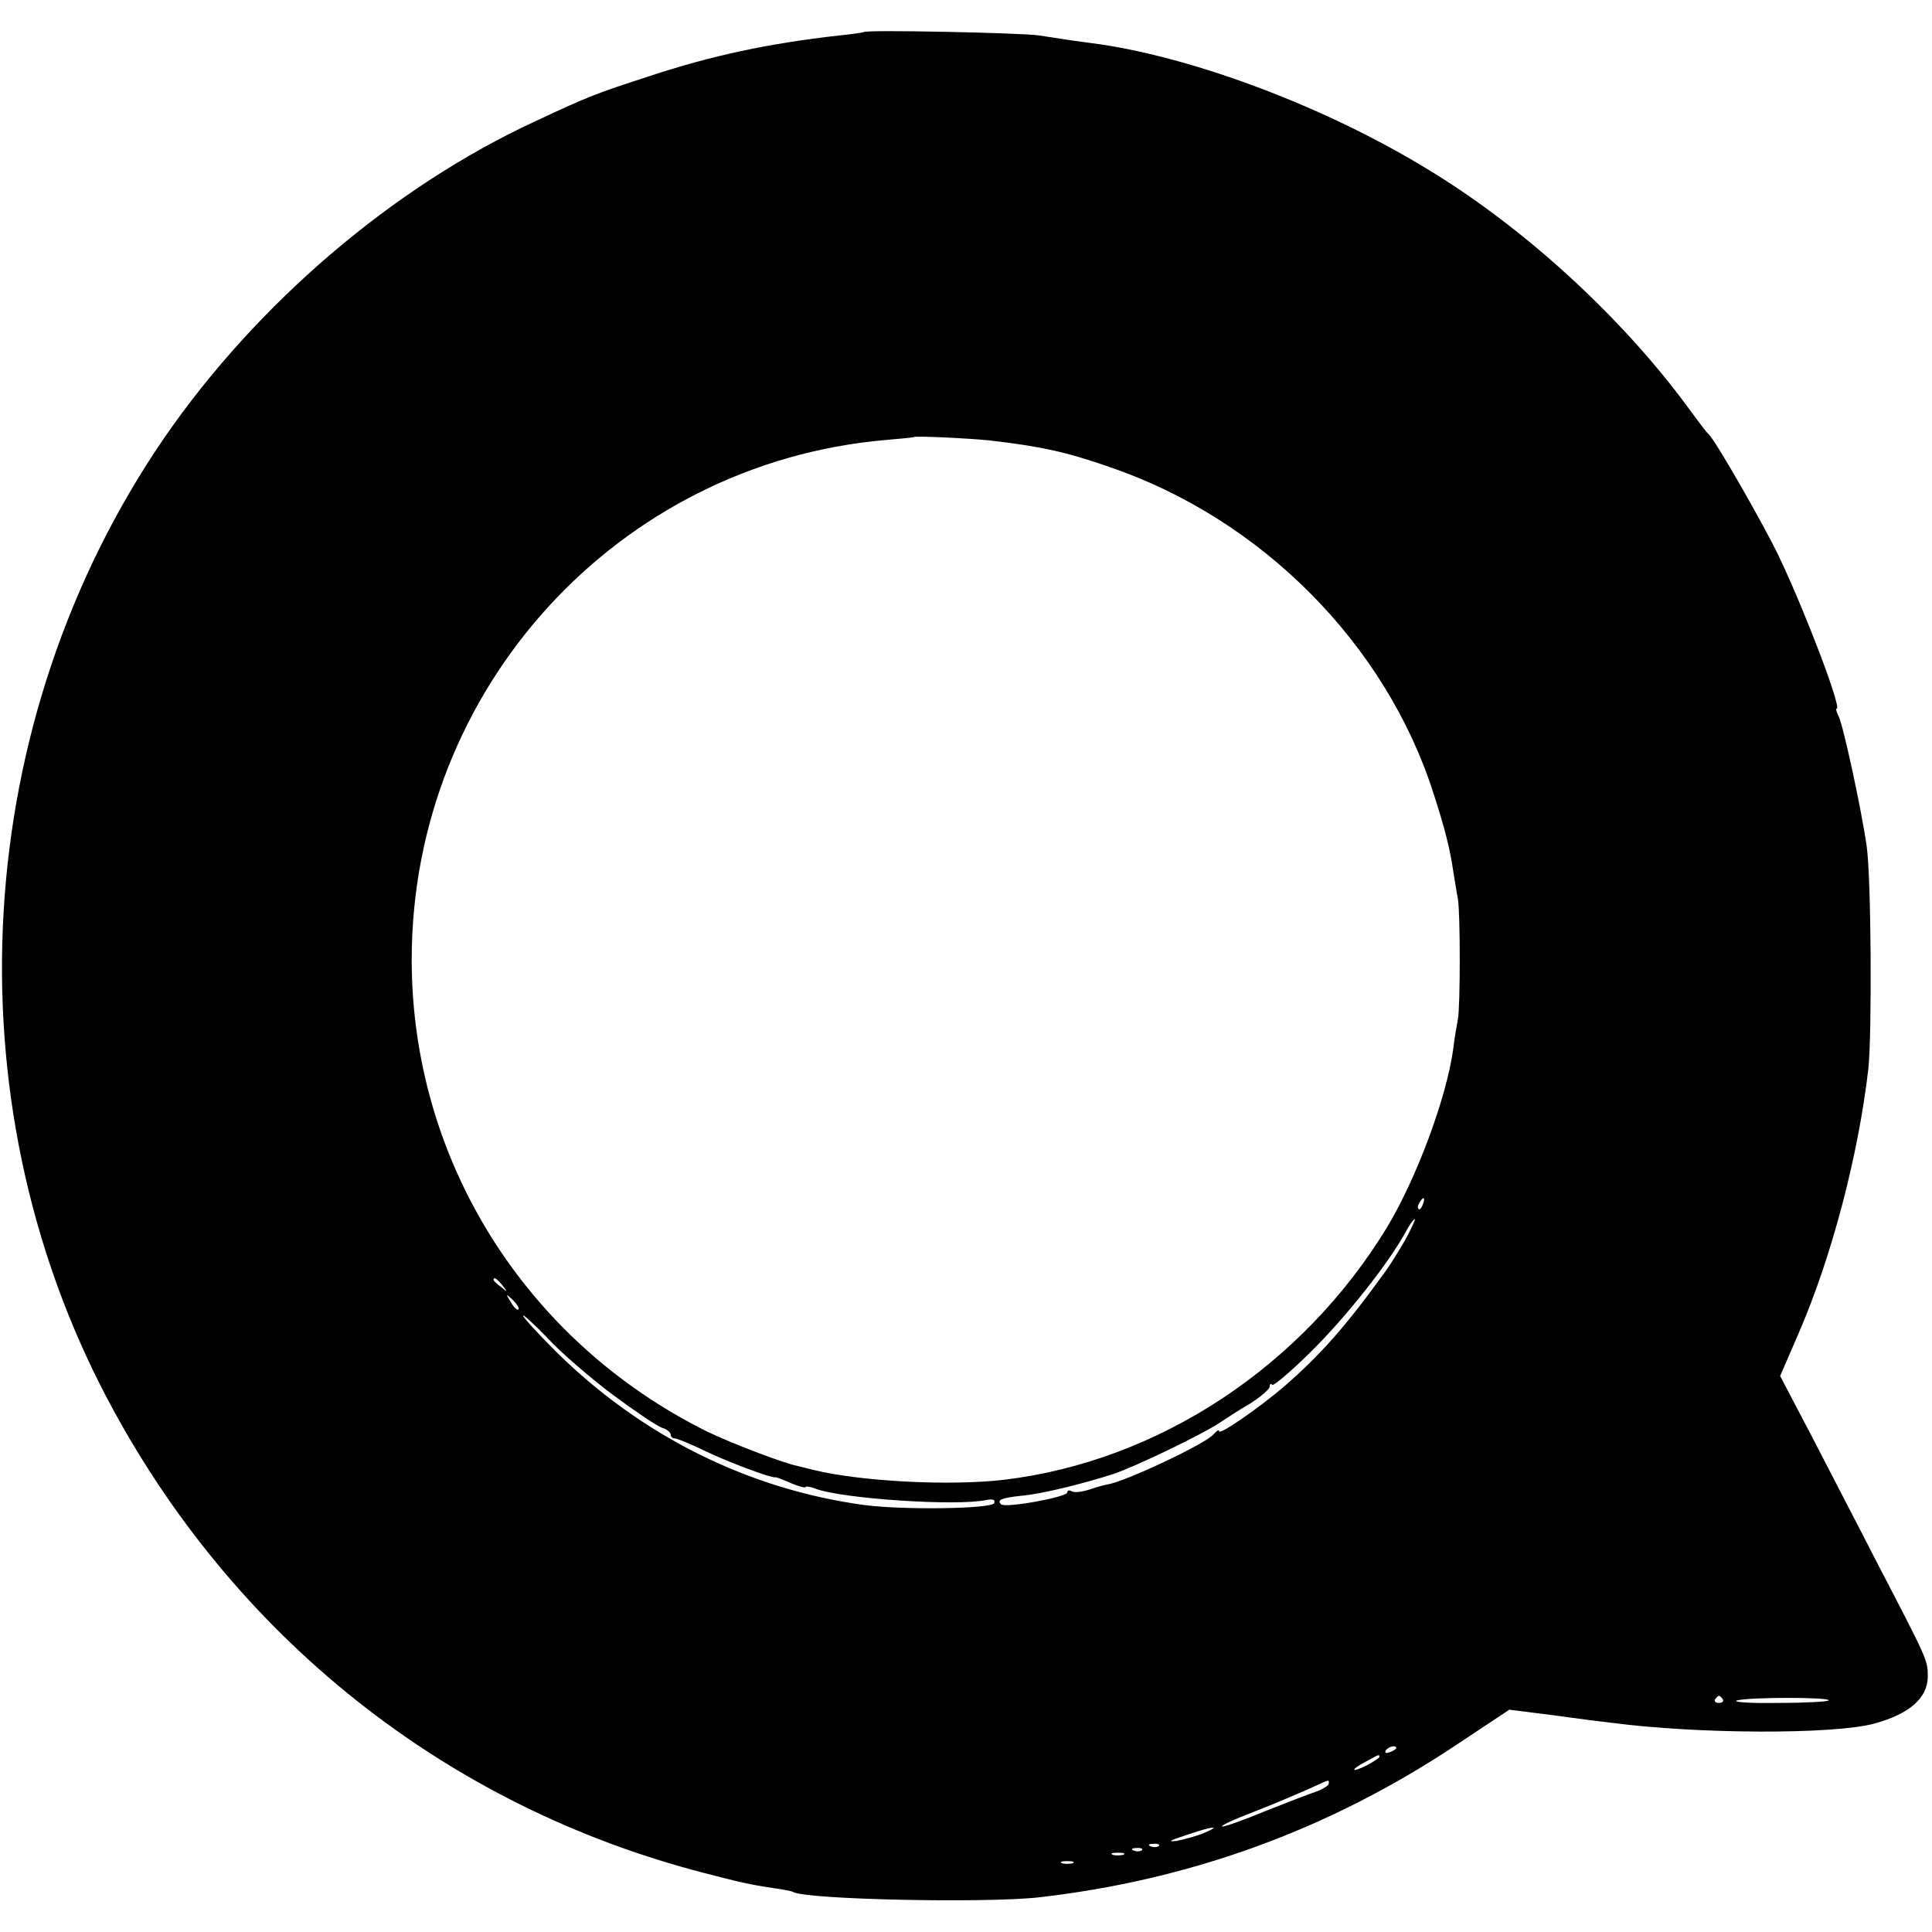 <?xml version="1.0" standalone="no"?>
<!DOCTYPE svg PUBLIC "-//W3C//DTD SVG 20010904//EN"
 "http://www.w3.org/TR/2001/REC-SVG-20010904/DTD/svg10.dtd">
<svg version="1.0" xmlns="http://www.w3.org/2000/svg"
 width="458pt" height="458pt" viewBox="0 0 458 458"
 preserveAspectRatio="xMidYMid meet">
<g transform="translate(0,458) scale(0.1,-0.1)"
fill="#000000" stroke="none">
<path d="M2048 4504 c-2 -1 -28 -5 -58 -8 -169 -19 -304 -48 -452 -97 -123
-40 -140 -46 -268 -106 -338 -156 -662 -433 -882 -753 -457 -668 -510 -1562
-134 -2275 298 -565 803 -967 1415 -1125 85 -22 105 -27 165 -36 22 -3 43 -7
46 -9 29 -18 452 -27 581 -13 362 41 693 162 995 364 l122 81 103 -13 c57 -8
120 -16 139 -18 206 -27 526 -28 623 -2 84 23 127 61 127 112 0 39 -1 40 -120
269 -45 88 -116 224 -156 302 l-74 141 45 104 c78 181 140 418 164 623 9 82 7
458 -4 530 -12 85 -56 288 -66 306 -5 11 -8 19 -5 19 13 0 -75 231 -136 359
-36 76 -152 278 -167 291 -4 3 -26 32 -50 65 -159 216 -392 429 -622 567 -237
144 -542 259 -771 293 -21 3 -54 7 -73 10 -19 3 -52 8 -72 11 -36 6 -410 14
-415 8z m297 -968 c121 -14 182 -27 285 -63 361 -123 655 -420 768 -773 27
-83 40 -135 47 -185 4 -22 8 -51 11 -65 6 -32 6 -258 0 -287 -2 -11 -8 -43
-11 -70 -16 -116 -87 -306 -156 -421 -201 -331 -542 -556 -909 -600 -129 -15
-338 -4 -450 23 -19 5 -37 9 -40 10 -32 6 -160 55 -215 82 -430 214 -699 643
-699 1118 0 642 488 1177 1124 1232 36 3 66 6 67 7 4 3 130 -3 178 -8z m1028
-1811 c-3 -9 -8 -14 -10 -11 -3 3 -2 9 2 15 9 16 15 13 8 -4z m-41 -83 c-15
-26 -36 -60 -47 -75 -96 -133 -154 -198 -241 -274 -61 -52 -154 -116 -154
-106 0 5 -6 1 -13 -7 -17 -22 -213 -114 -252 -119 -5 -1 -25 -6 -42 -12 -18
-6 -37 -8 -43 -4 -5 3 -10 2 -10 -3 0 -11 -148 -38 -157 -28 -10 10 0 15 47
20 48 4 146 28 220 52 51 17 211 94 251 121 15 10 47 31 73 46 25 16 46 34 46
40 0 6 3 8 6 4 3 -3 46 33 94 81 82 81 183 209 222 281 9 17 19 31 22 31 2 0
-8 -22 -22 -48z m-2141 -109 c13 -16 12 -17 -3 -4 -10 7 -18 15 -18 17 0 8 8
3 21 -13z m38 -57 c-3 -3 -11 5 -18 17 -13 21 -12 21 5 5 10 -10 16 -20 13
-22z m223 -202 c54 -40 106 -75 118 -79 11 -3 20 -11 20 -16 0 -5 4 -9 10 -9
5 0 37 -13 70 -29 53 -26 161 -66 167 -63 2 1 18 -5 38 -14 19 -8 35 -12 35
-9 0 2 10 1 23 -4 63 -24 335 -42 405 -27 15 3 22 1 19 -7 -4 -14 -214 -17
-307 -5 -275 37 -530 164 -732 364 -43 43 -78 81 -78 85 0 4 26 -20 58 -53 31
-34 101 -94 154 -134z m2632 -722 c3 -5 -1 -9 -9 -9 -8 0 -12 4 -9 9 3 4 7 8
9 8 2 0 6 -4 9 -8z m251 -3 c-2 -3 -57 -6 -122 -6 -65 -1 -108 2 -95 6 29 8
221 8 217 0z m-1025 -113 c0 -2 -7 -7 -16 -10 -8 -3 -12 -2 -9 4 6 10 25 14
25 6z m-40 -21 c0 -2 -13 -11 -30 -20 -38 -19 -40 -11 -2 9 31 17 32 18 32 11z
m-120 -63 c0 -5 -15 -14 -32 -20 -18 -6 -72 -27 -120 -46 -48 -20 -93 -36
-100 -36 -7 1 25 16 72 34 47 18 105 43 130 54 55 25 50 24 50 14z m-295 -117
c-16 -7 -46 -15 -65 -19 -24 -3 -17 1 20 13 64 22 89 25 45 6z m-108 -31 c-3
-3 -12 -4 -19 -1 -8 3 -5 6 6 6 11 1 17 -2 13 -5z m-40 -10 c-3 -3 -12 -4 -19
-1 -8 3 -5 6 6 6 11 1 17 -2 13 -5z m-44 -11 c-7 -2 -19 -2 -25 0 -7 3 -2 5
12 5 14 0 19 -2 13 -5z m-120 -20 c-7 -2 -19 -2 -25 0 -7 3 -2 5 12 5 14 0 19
-2 13 -5z"/>
</g>
</svg>
